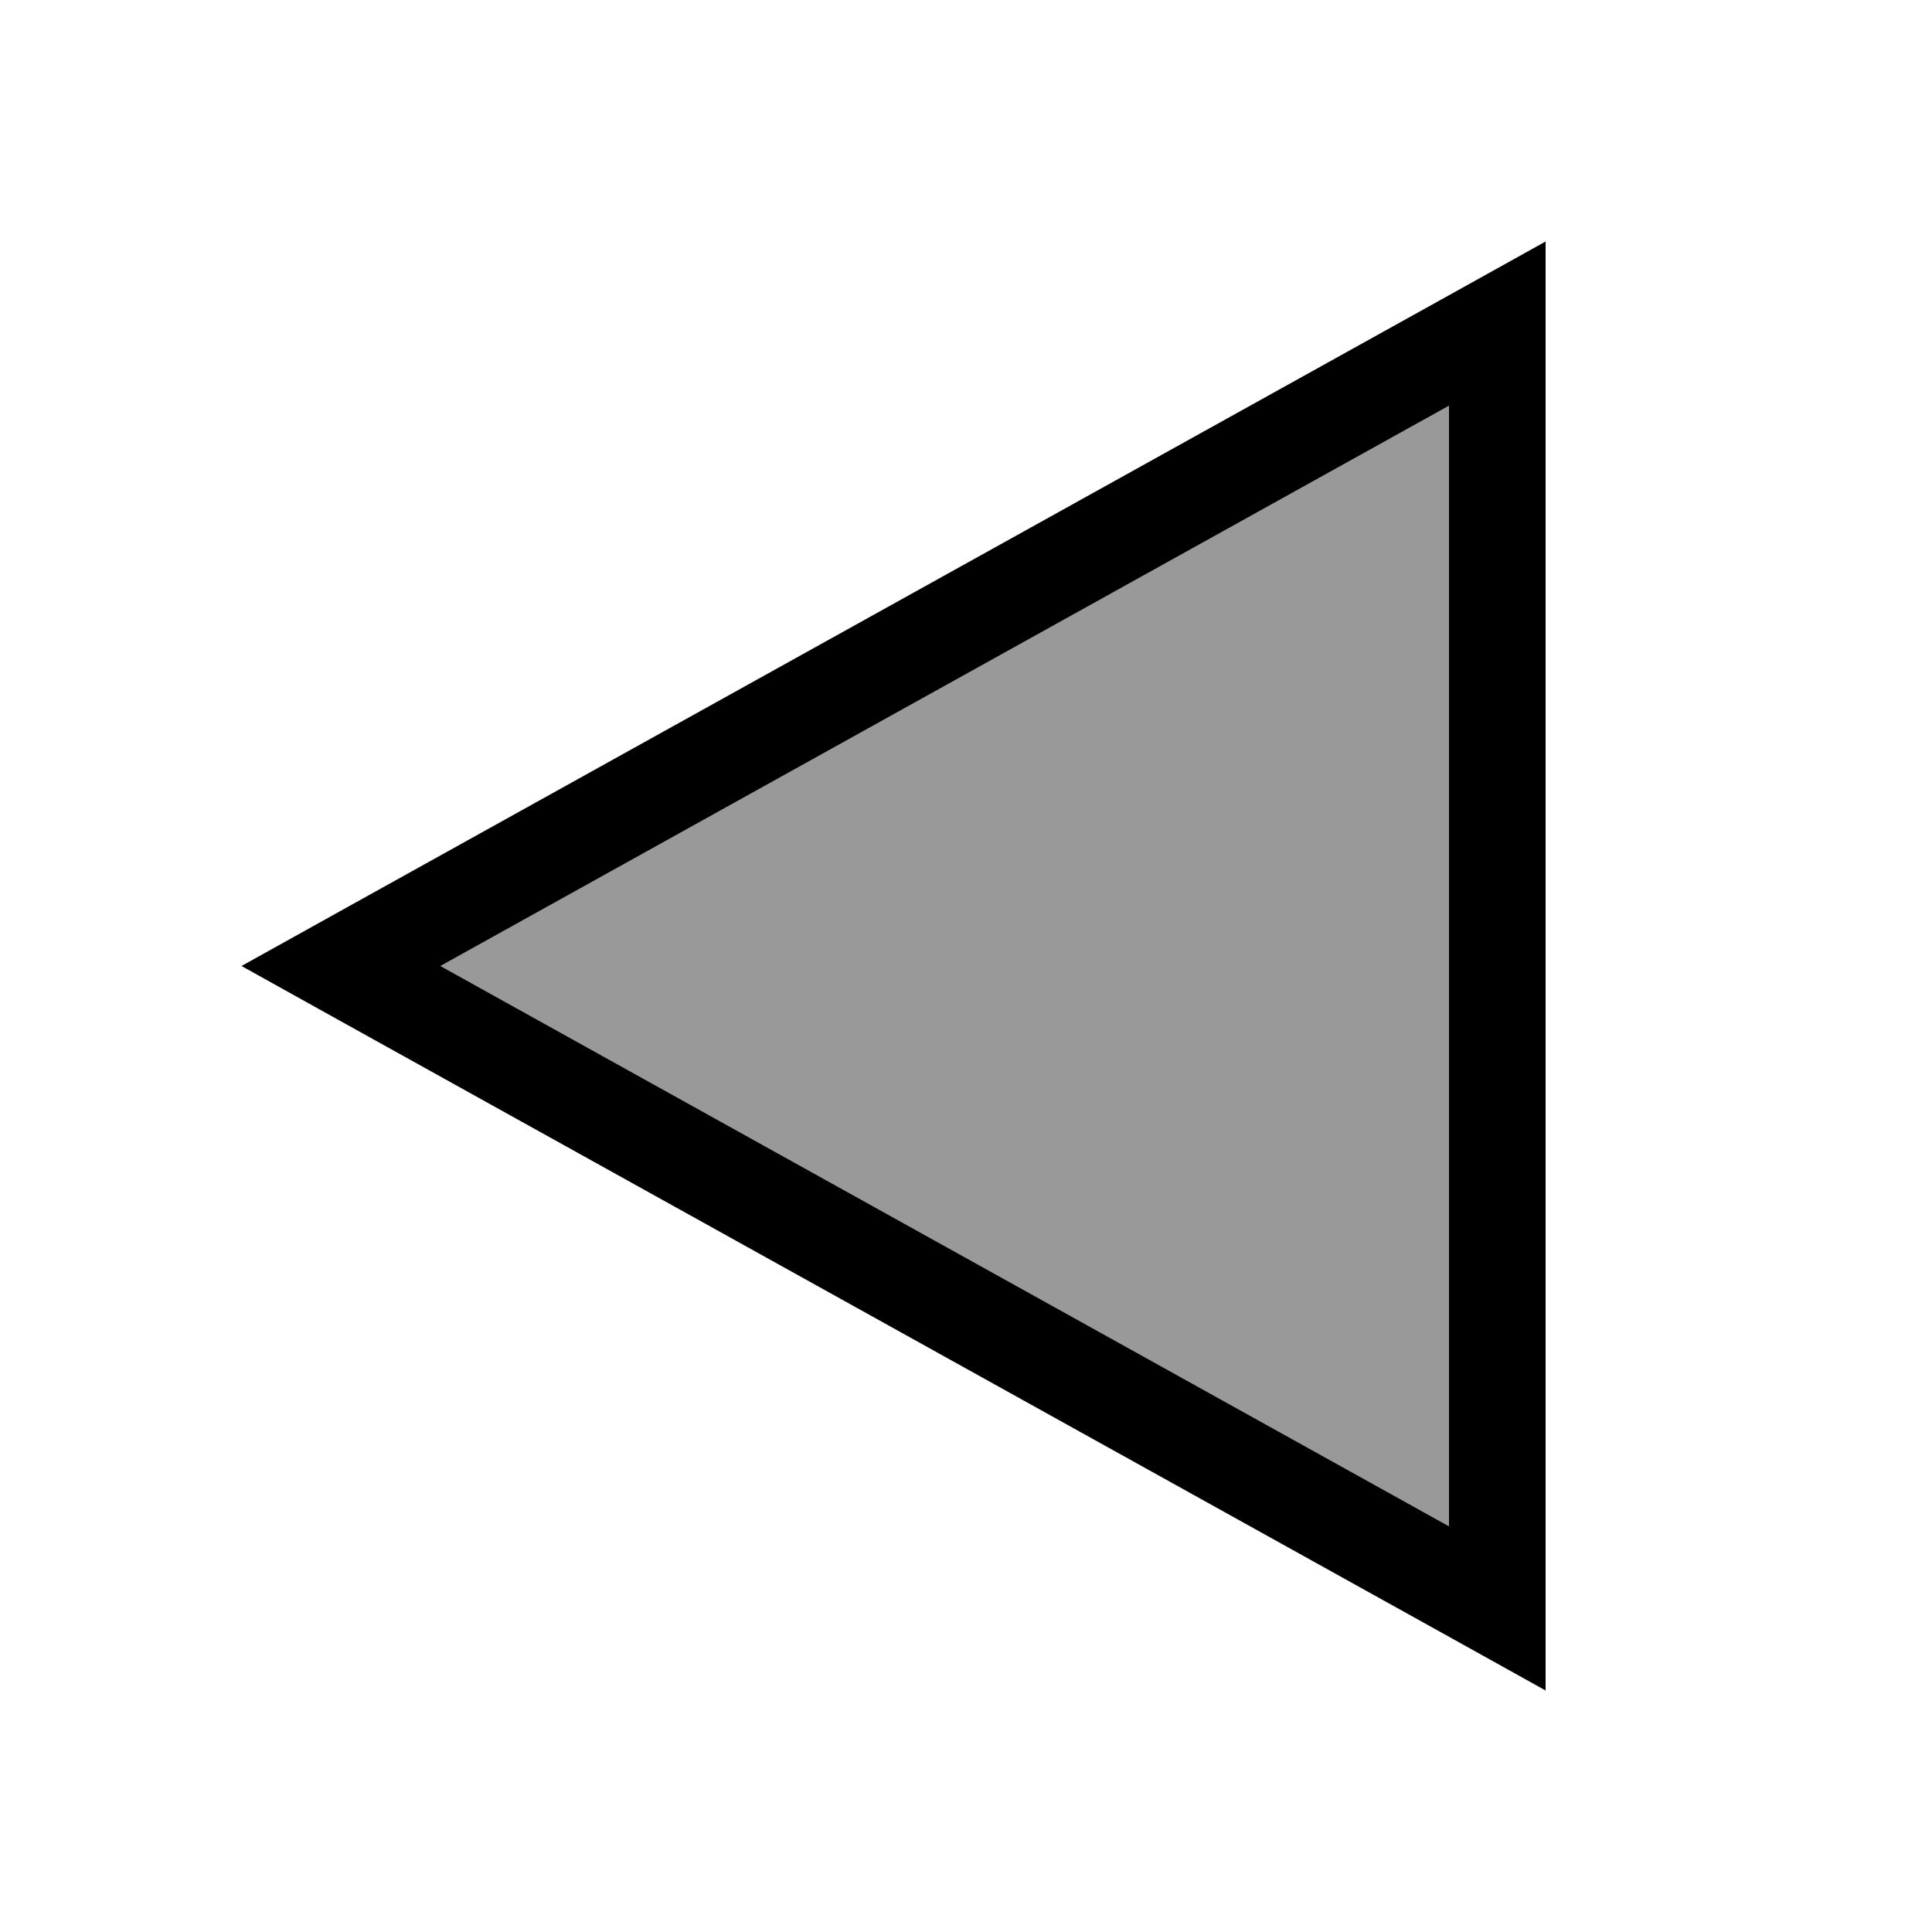 <svg xmlns="http://www.w3.org/2000/svg" viewBox="0 0 640 640"><!--! Font Awesome Pro 7.1.0 by @fontawesome - https://fontawesome.com License - https://fontawesome.com/license (Commercial License) Copyright 2025 Fonticons, Inc. --><path opacity=".4" fill="currentColor" d="M145.9 320L480 505.6L480 134.4L145.9 320z"/><path fill="currentColor" d="M512 523.4L512 560L480 542.2L112.9 338.3L80 320L112.9 301.7L480 97.8L512 80L512 523.4zM480 505.6L480 134.4L145.9 320L480 505.6z"/></svg>